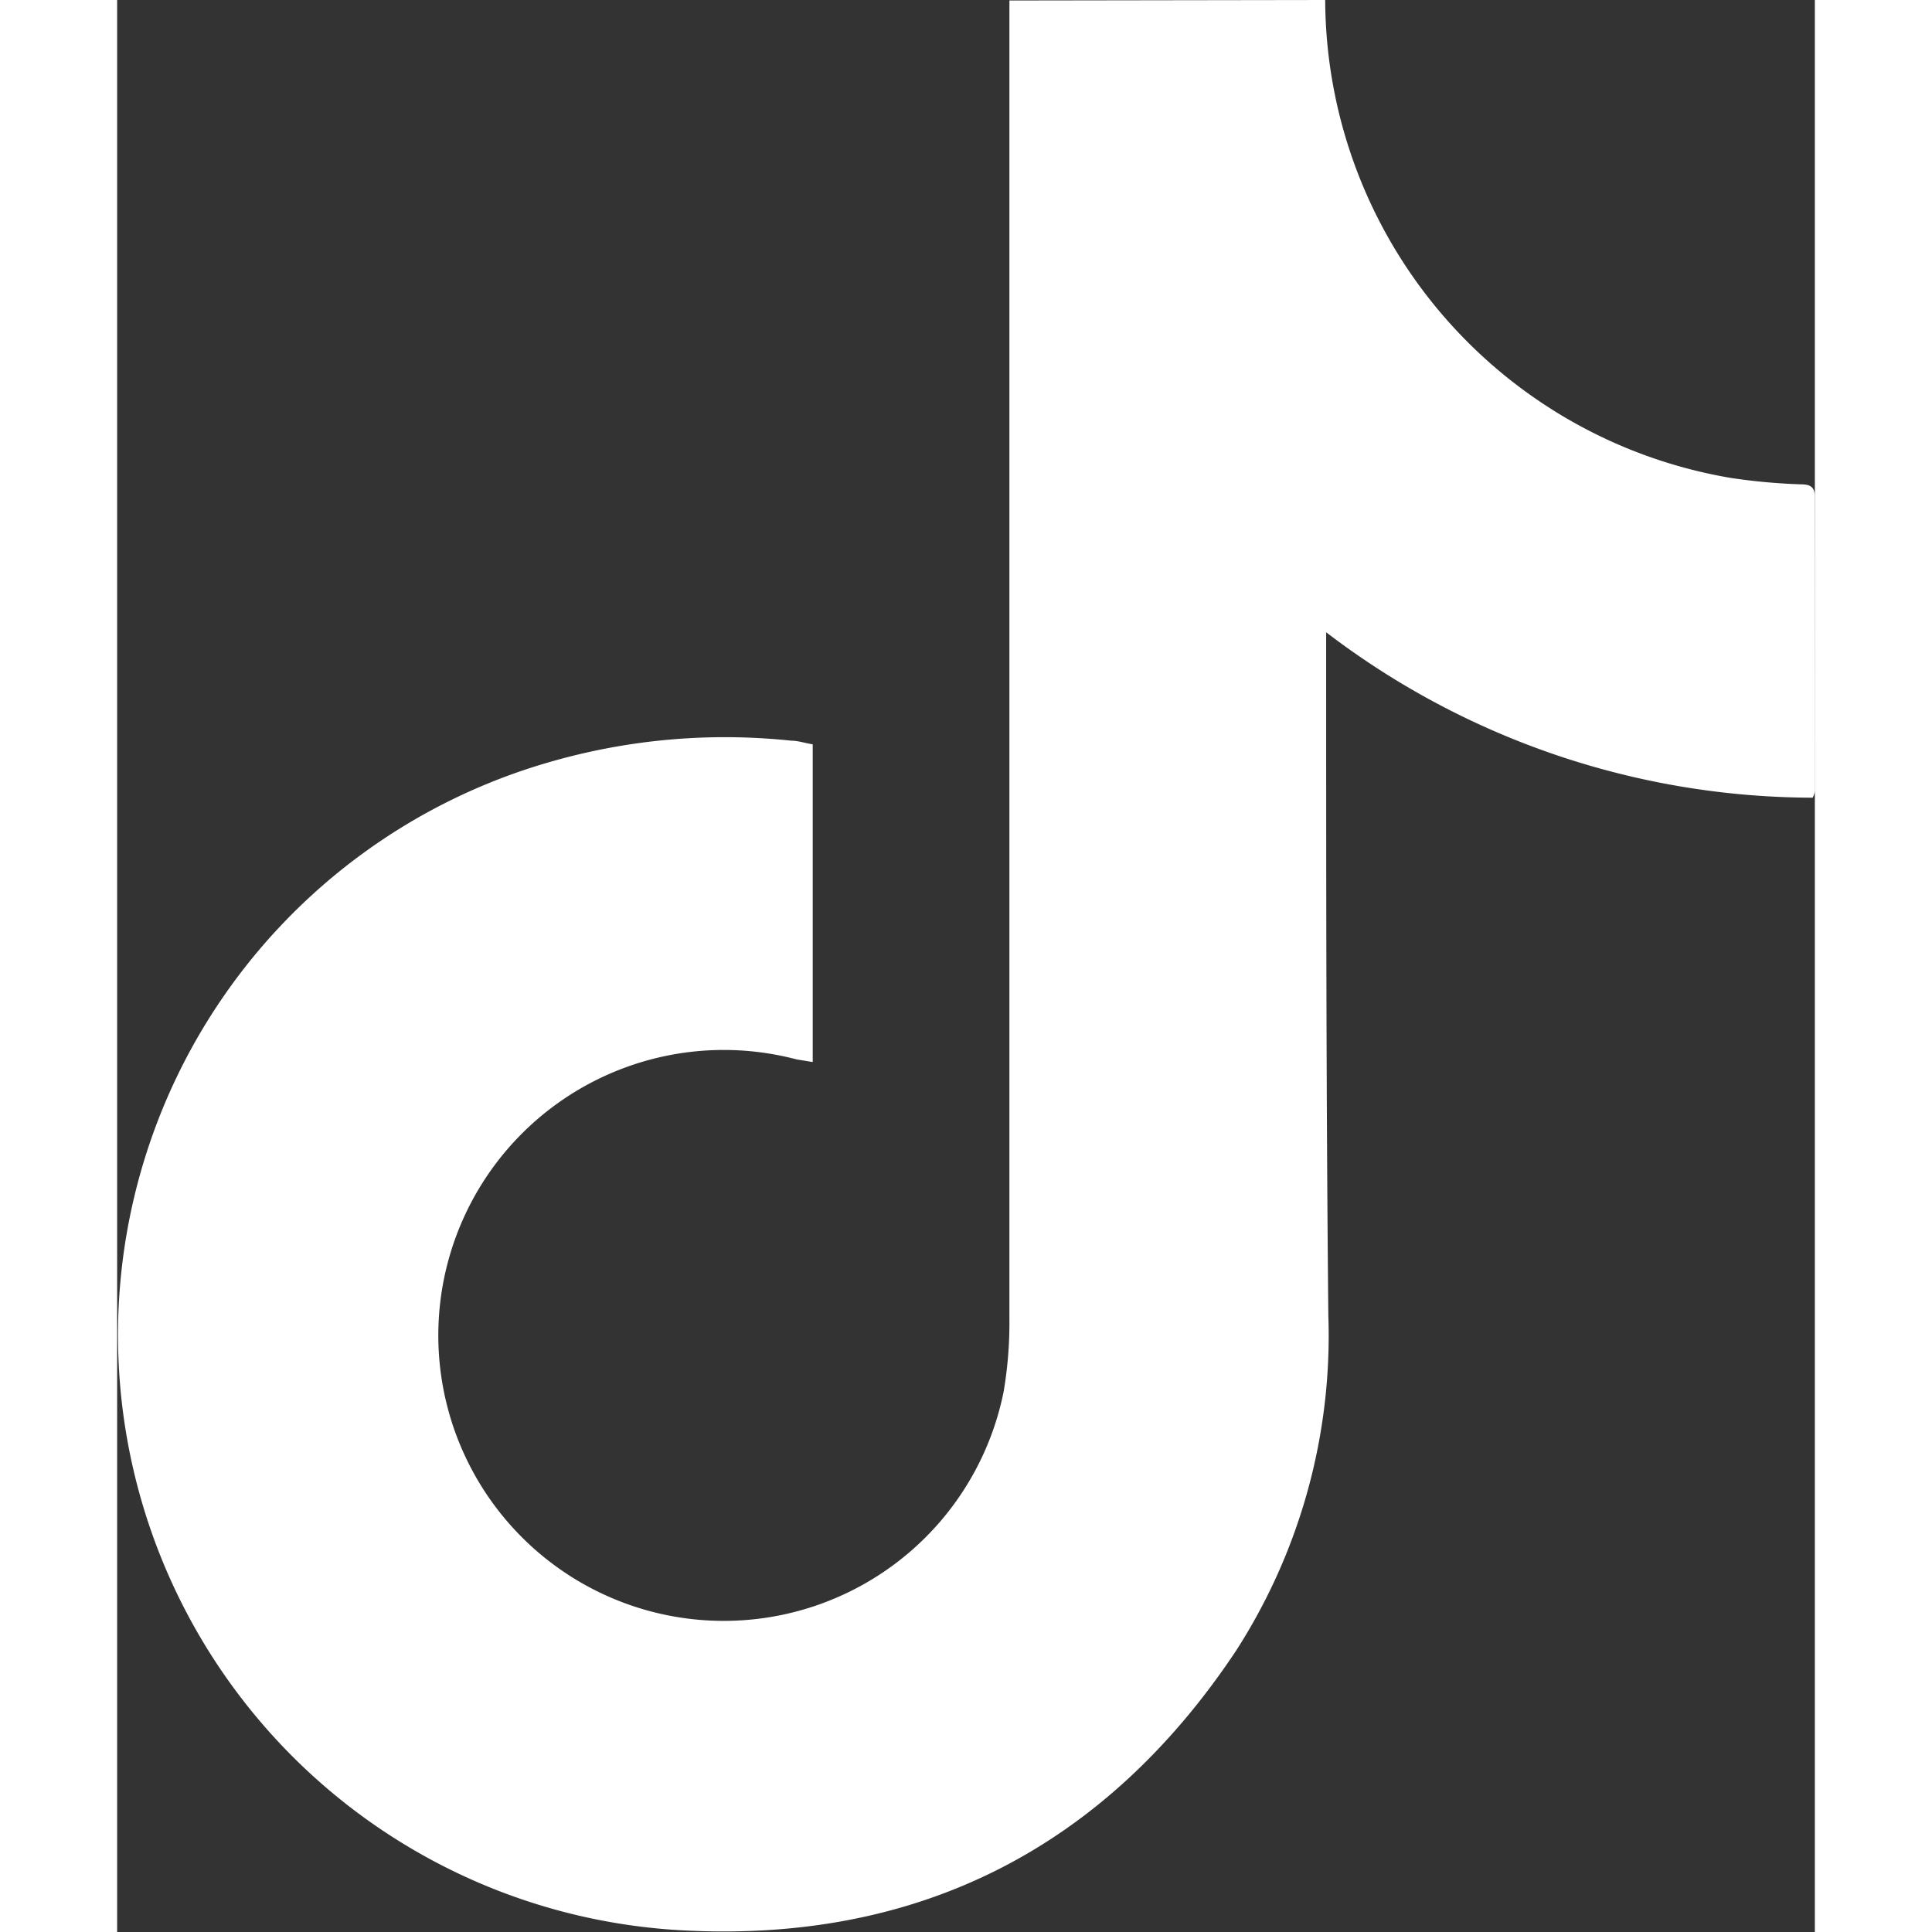 <svg xmlns="http://www.w3.org/2000/svg" width="21" height="21" viewBox="0 0 70 79.66">
  <rect x="0" y="0" width="70" height="79.66" fill="#333333" stroke="none"/>
  <path fill="#fff" d="M65.8,10.4A20.07,20.07,0,0,0,82.55,30.11a24.91,24.91,0,0,0,2.86.26c.37,0,.58.09.58.52Q86,37,86,43a1.1,1.1,0,0,1-.1.29,33.13,33.13,0,0,1-20.06-6.82v1c0,9.06,0,18.12.09,27.18a24,24,0,0,1-3.81,13.82c-5.37,8.07-13,12-22.65,11.53a24.58,24.58,0,0,1-5.68-48.17,26,26,0,0,1,10-.89c.28,0,.56.1.88.15v13.1L44,54.08a11.77,11.77,0,1,0,8.54,13.71,16.93,16.93,0,0,0,.24-3q0-26.61,0-53.21c0-.39,0-.77,0-1.16Z" transform="translate(-15.99 -10.4)"/>
</svg>